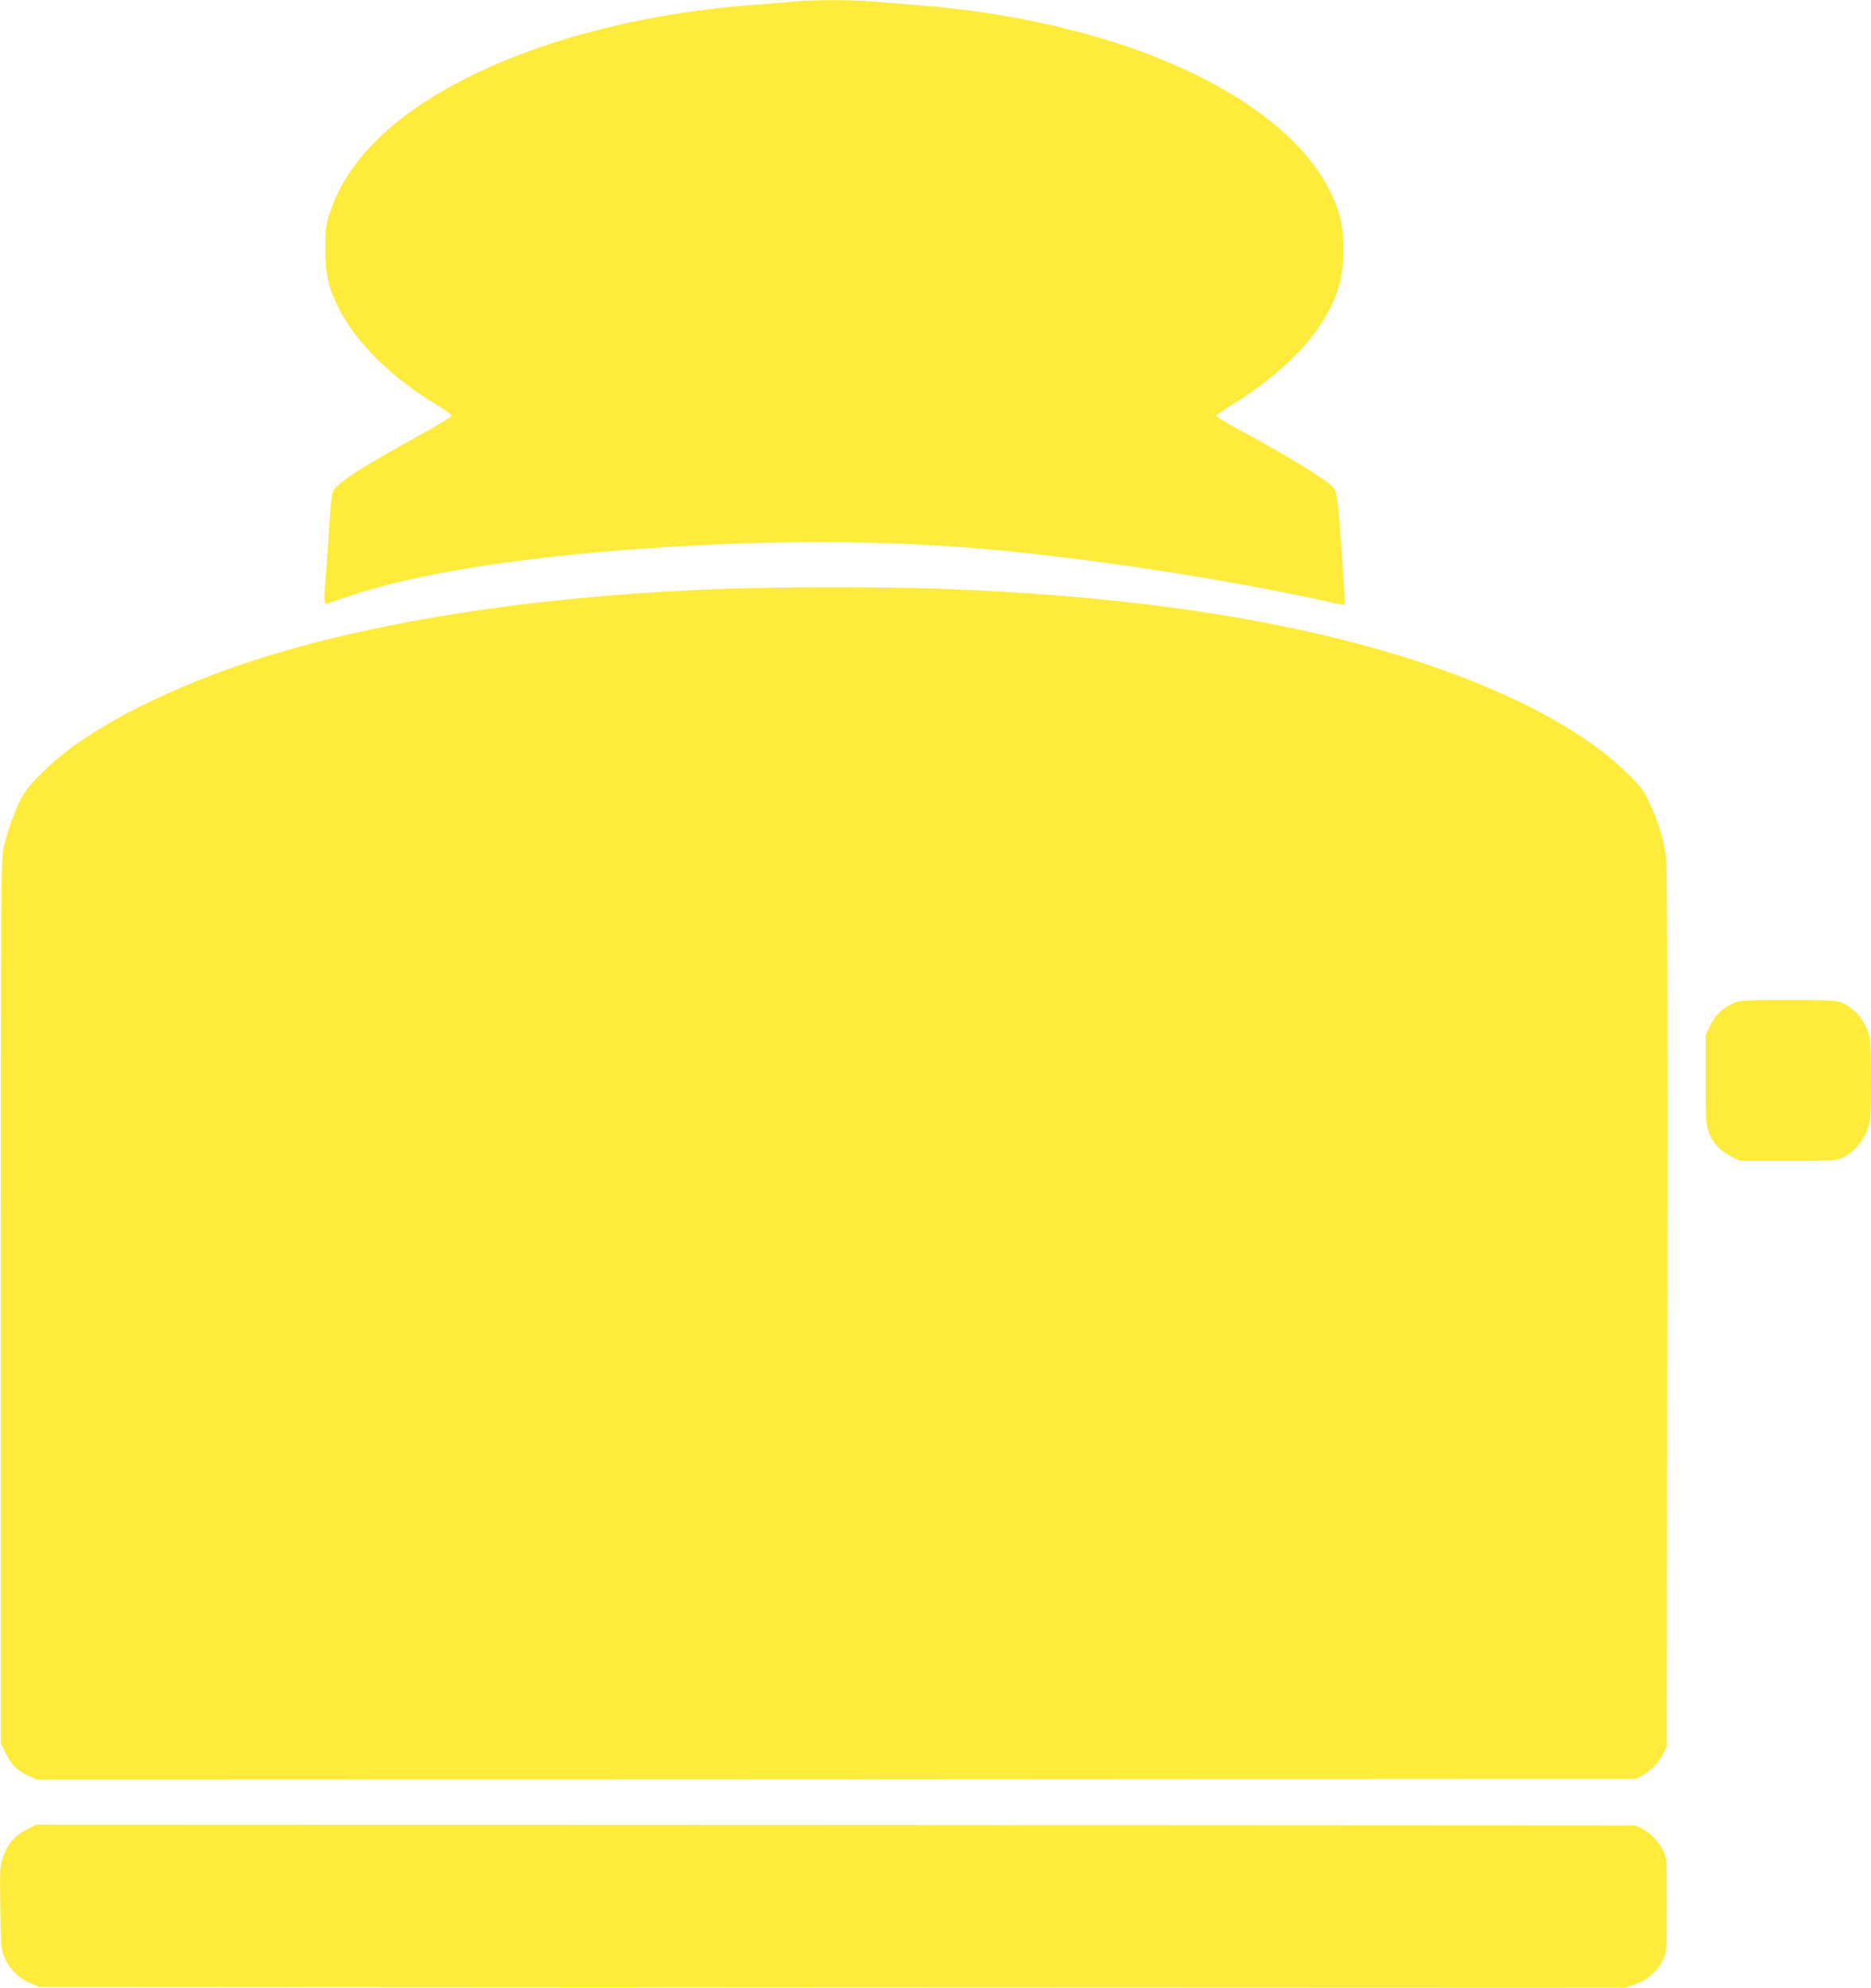 <?xml version="1.0" standalone="no"?>
<!DOCTYPE svg PUBLIC "-//W3C//DTD SVG 20010904//EN"
 "http://www.w3.org/TR/2001/REC-SVG-20010904/DTD/svg10.dtd">
<svg version="1.0" xmlns="http://www.w3.org/2000/svg"
 width="1205pt" height="1280pt" viewBox="0 0 1205 1280"
 preserveAspectRatio="xMidYMid meet">
<g transform="translate(0,1280) scale(0.1,-0.1)"
fill="#ffeb3b" stroke="none">
<path d="M5110 12790 c-41 -5 -149 -13 -240 -20 -880 -62 -1700 -314 -2215
-681 -268 -190 -448 -413 -527 -649 -30 -89 -32 -104 -32 -240 -1 -170 16
-244 88 -389 111 -220 346 -451 634 -621 52 -31 91 -61 90 -68 -2 -7 -95 -64
-208 -126 -375 -206 -534 -309 -555 -360 -7 -17 -16 -87 -20 -156 -4 -69 -13
-207 -21 -308 -19 -247 -19 -266 4 -259 9 4 71 25 137 47 424 145 1102 253
1934 310 902 61 1681 51 2426 -31 660 -72 1379 -188 1968 -318 l87 -19 0 32
c0 55 -30 486 -41 589 -5 54 -15 110 -21 123 -20 44 -279 205 -641 399 -70 38
-126 73 -124 78 2 6 45 36 96 67 240 146 453 336 564 502 117 175 161 316 160
508 -1 149 -26 251 -98 389 -194 374 -678 707 -1343 927 -376 124 -835 214
-1276 249 -105 8 -245 19 -311 25 -135 12 -402 11 -515 0z"/>
<path d="M4675 9009 c-1097 -40 -2056 -175 -2840 -400 -539 -155 -1030 -376
-1360 -612 -139 -100 -287 -245 -331 -324 -45 -79 -97 -224 -121 -334 -17 -80
-18 -218 -18 -2924 l0 -2840 33 -67 c37 -75 73 -110 148 -145 l51 -23 5149 2
5149 3 42 22 c55 30 107 84 135 142 l23 46 3 2810 c2 1898 0 2840 -7 2901 -14
121 -52 247 -108 364 -39 83 -57 107 -142 190 -324 320 -927 614 -1682 820
-765 209 -1670 330 -2769 370 -314 11 -1030 11 -1355 -1z"/>
<path d="M11155 6336 c-65 -30 -112 -77 -144 -146 l-26 -55 0 -285 c0 -248 2
-292 18 -336 24 -69 76 -127 145 -161 l57 -28 310 0 c303 0 311 1 357 23 69
34 131 106 156 182 20 59 22 84 22 315 0 208 -3 260 -17 301 -32 95 -86 158
-168 195 -36 17 -71 19 -350 19 -304 0 -311 -1 -360 -24z"/>
<path d="M169 1017 c-73 -37 -117 -89 -149 -173 -20 -54 -21 -72 -18 -323 3
-251 4 -269 26 -323 30 -75 95 -140 170 -170 l57 -23 5105 -3 5105 -2 62 21
c80 26 152 89 184 161 24 52 24 58 24 353 0 292 -1 301 -23 346 -28 58 -80
112 -135 142 l-42 22 -5152 3 -5151 2 -63 -33z"/>
</g>
</svg>
